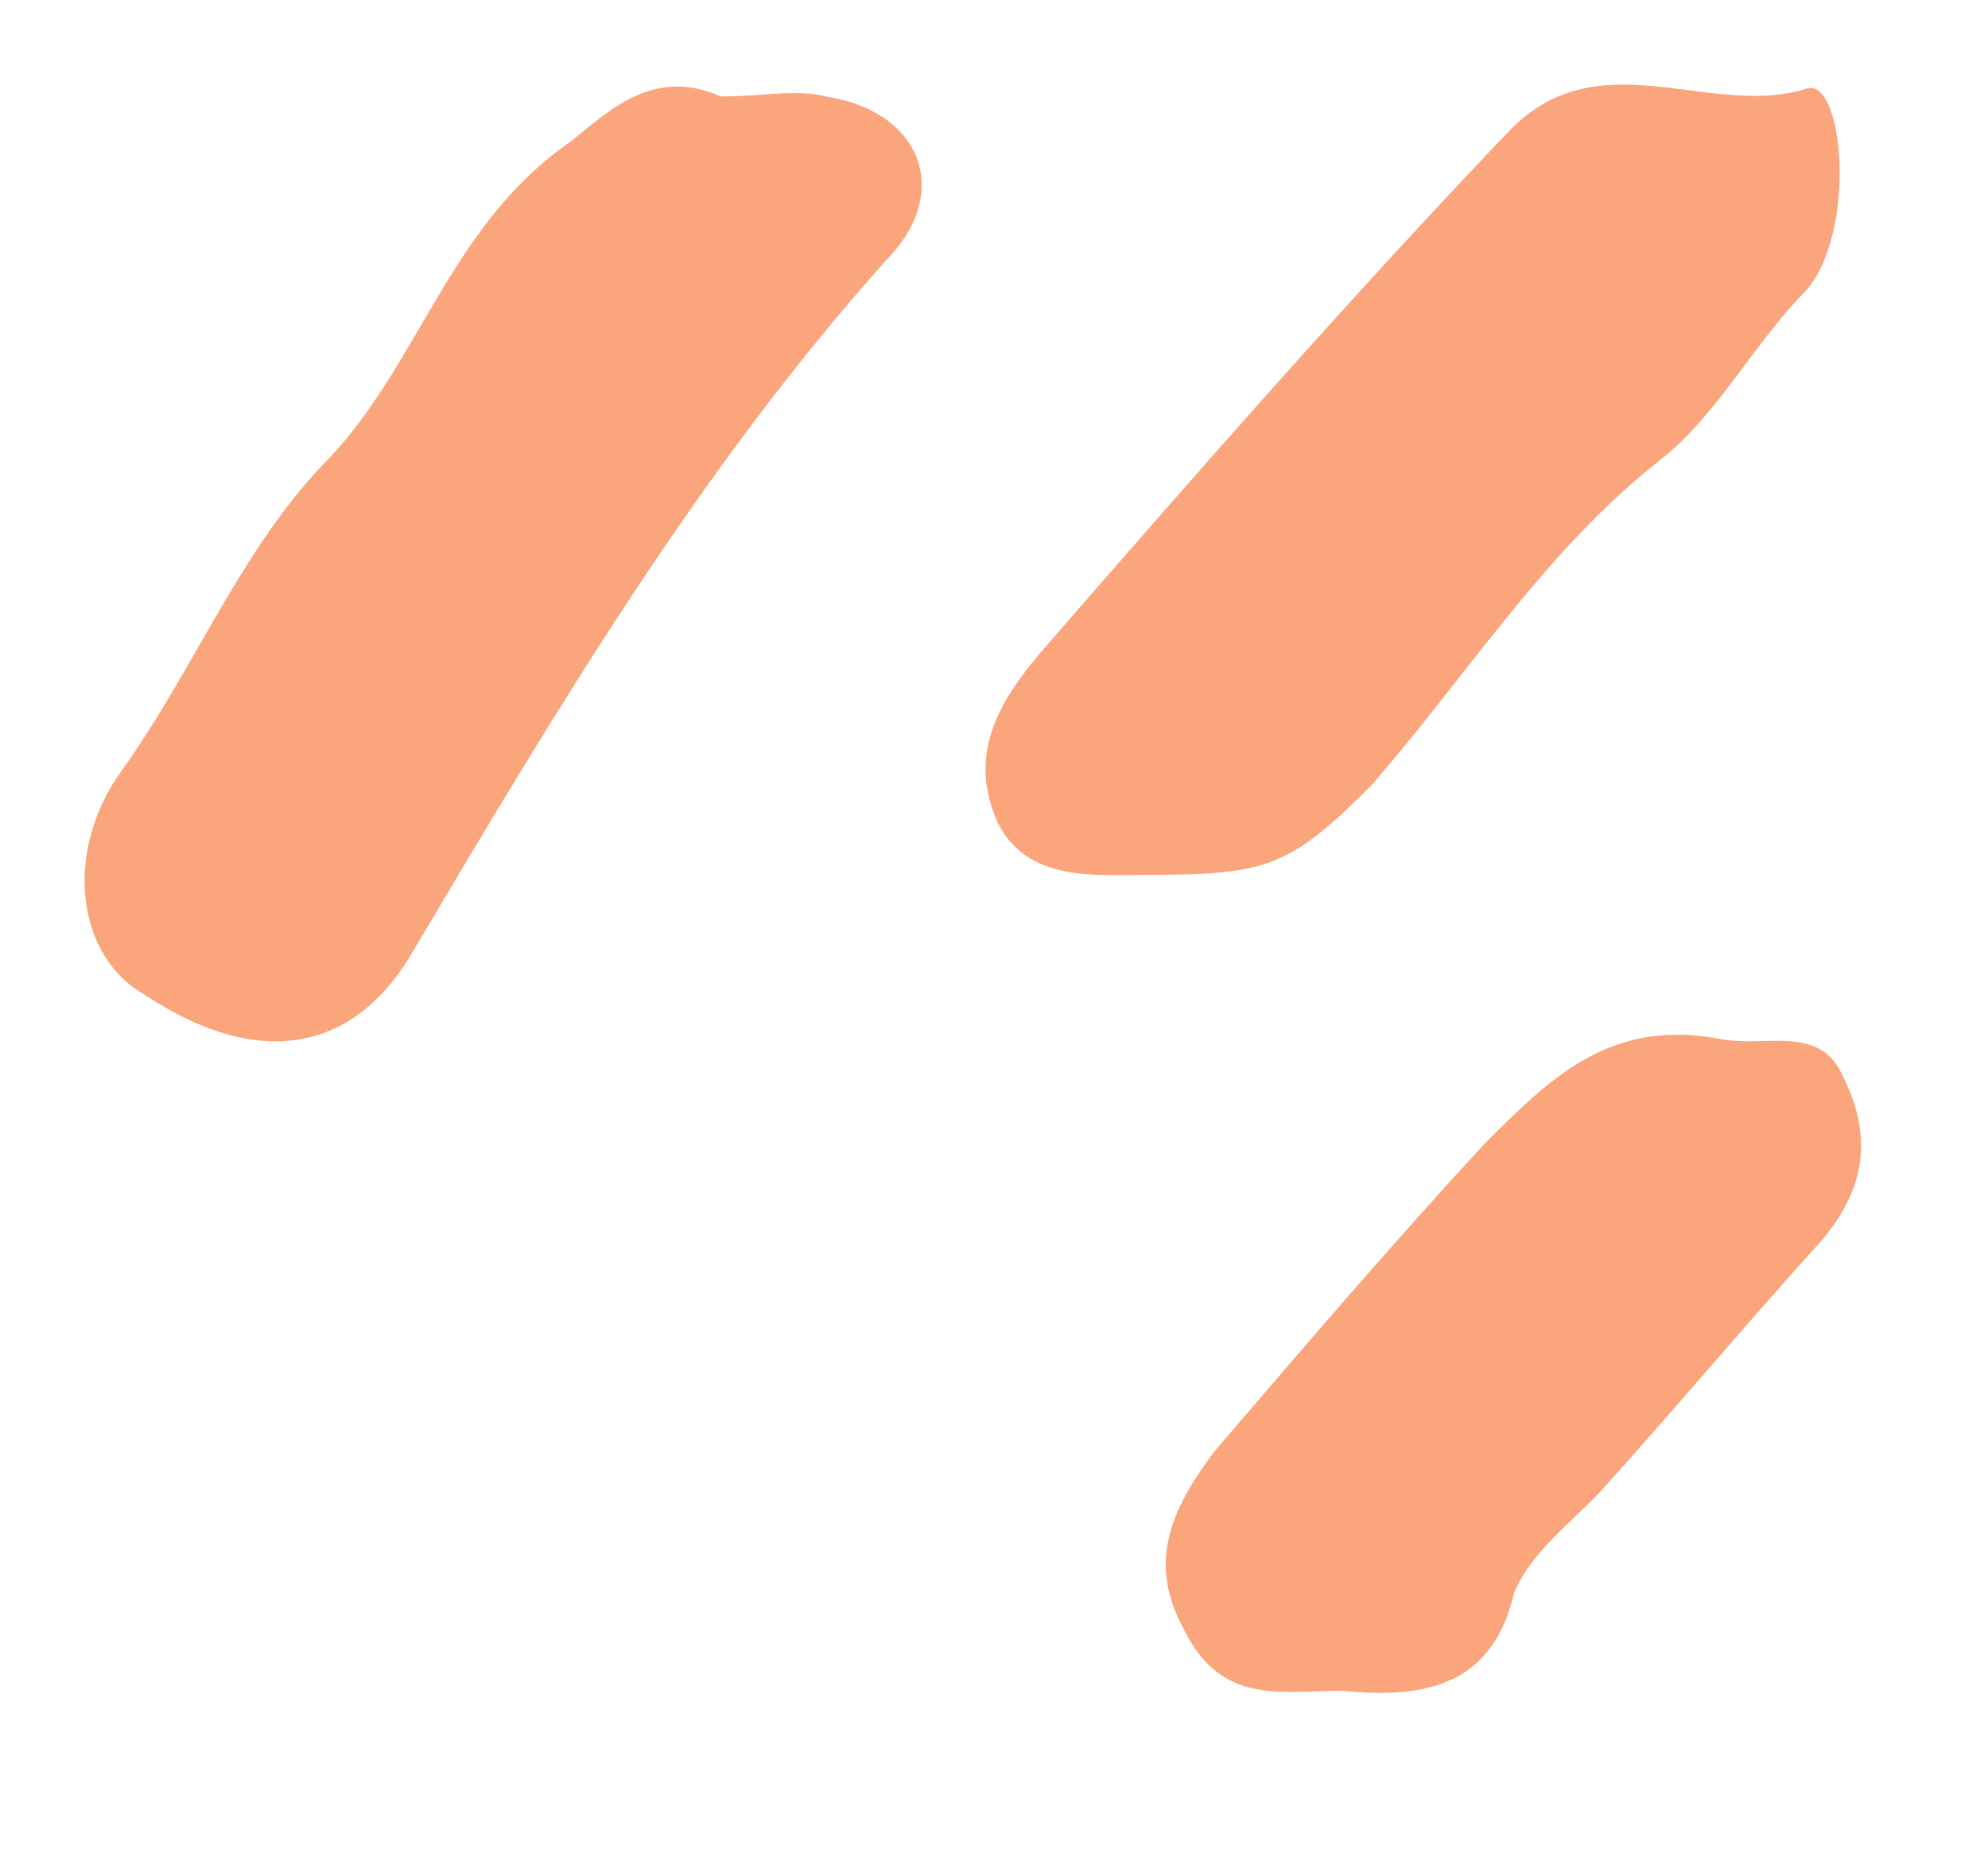 <?xml version="1.0" encoding="UTF-8"?> <svg xmlns="http://www.w3.org/2000/svg" width="47" height="44" viewBox="0 0 47 44" fill="none"><path d="M17.039 2.279C18.101 2.279 18.808 2.102 19.516 2.279C21.816 2.632 22.523 4.579 20.931 6.171C16.509 11.125 13.147 16.787 9.786 22.449C8.371 24.926 6.071 25.28 3.417 23.511C1.825 22.626 1.471 20.149 2.887 18.203C4.656 15.726 5.717 12.895 7.84 10.771C9.963 8.471 10.671 5.286 13.501 3.34C14.386 2.632 15.447 1.571 17.039 2.279Z" fill="#FAA57B"></path><path d="M27.123 20.68C25.884 20.68 24.292 20.857 23.585 19.442C22.877 17.849 23.585 16.611 24.646 15.372C28.184 11.303 31.899 7.056 35.614 3.164C37.737 0.863 40.391 2.81 42.691 2.102C43.575 1.748 43.929 5.464 42.691 6.879C41.452 8.118 40.568 9.887 39.153 10.949C36.499 13.072 34.73 15.903 32.43 18.557C30.484 20.503 29.953 20.68 27.123 20.68Z" fill="#FAA57B"></path><path d="M31.723 39.966C30.308 39.966 28.892 40.32 28.008 38.551C27.123 36.958 27.654 35.72 28.715 34.304C30.838 31.827 32.961 29.35 35.084 27.05C36.676 25.457 38.091 24.042 40.745 24.573C41.806 24.75 43.045 24.219 43.576 25.457C44.283 26.873 44.106 28.111 43.045 29.35C41.276 31.296 39.507 33.42 37.738 35.366C37.03 36.074 36.145 36.781 35.792 37.666C35.261 39.966 33.492 40.143 31.723 39.966Z" fill="#FAA57B"></path></svg> 